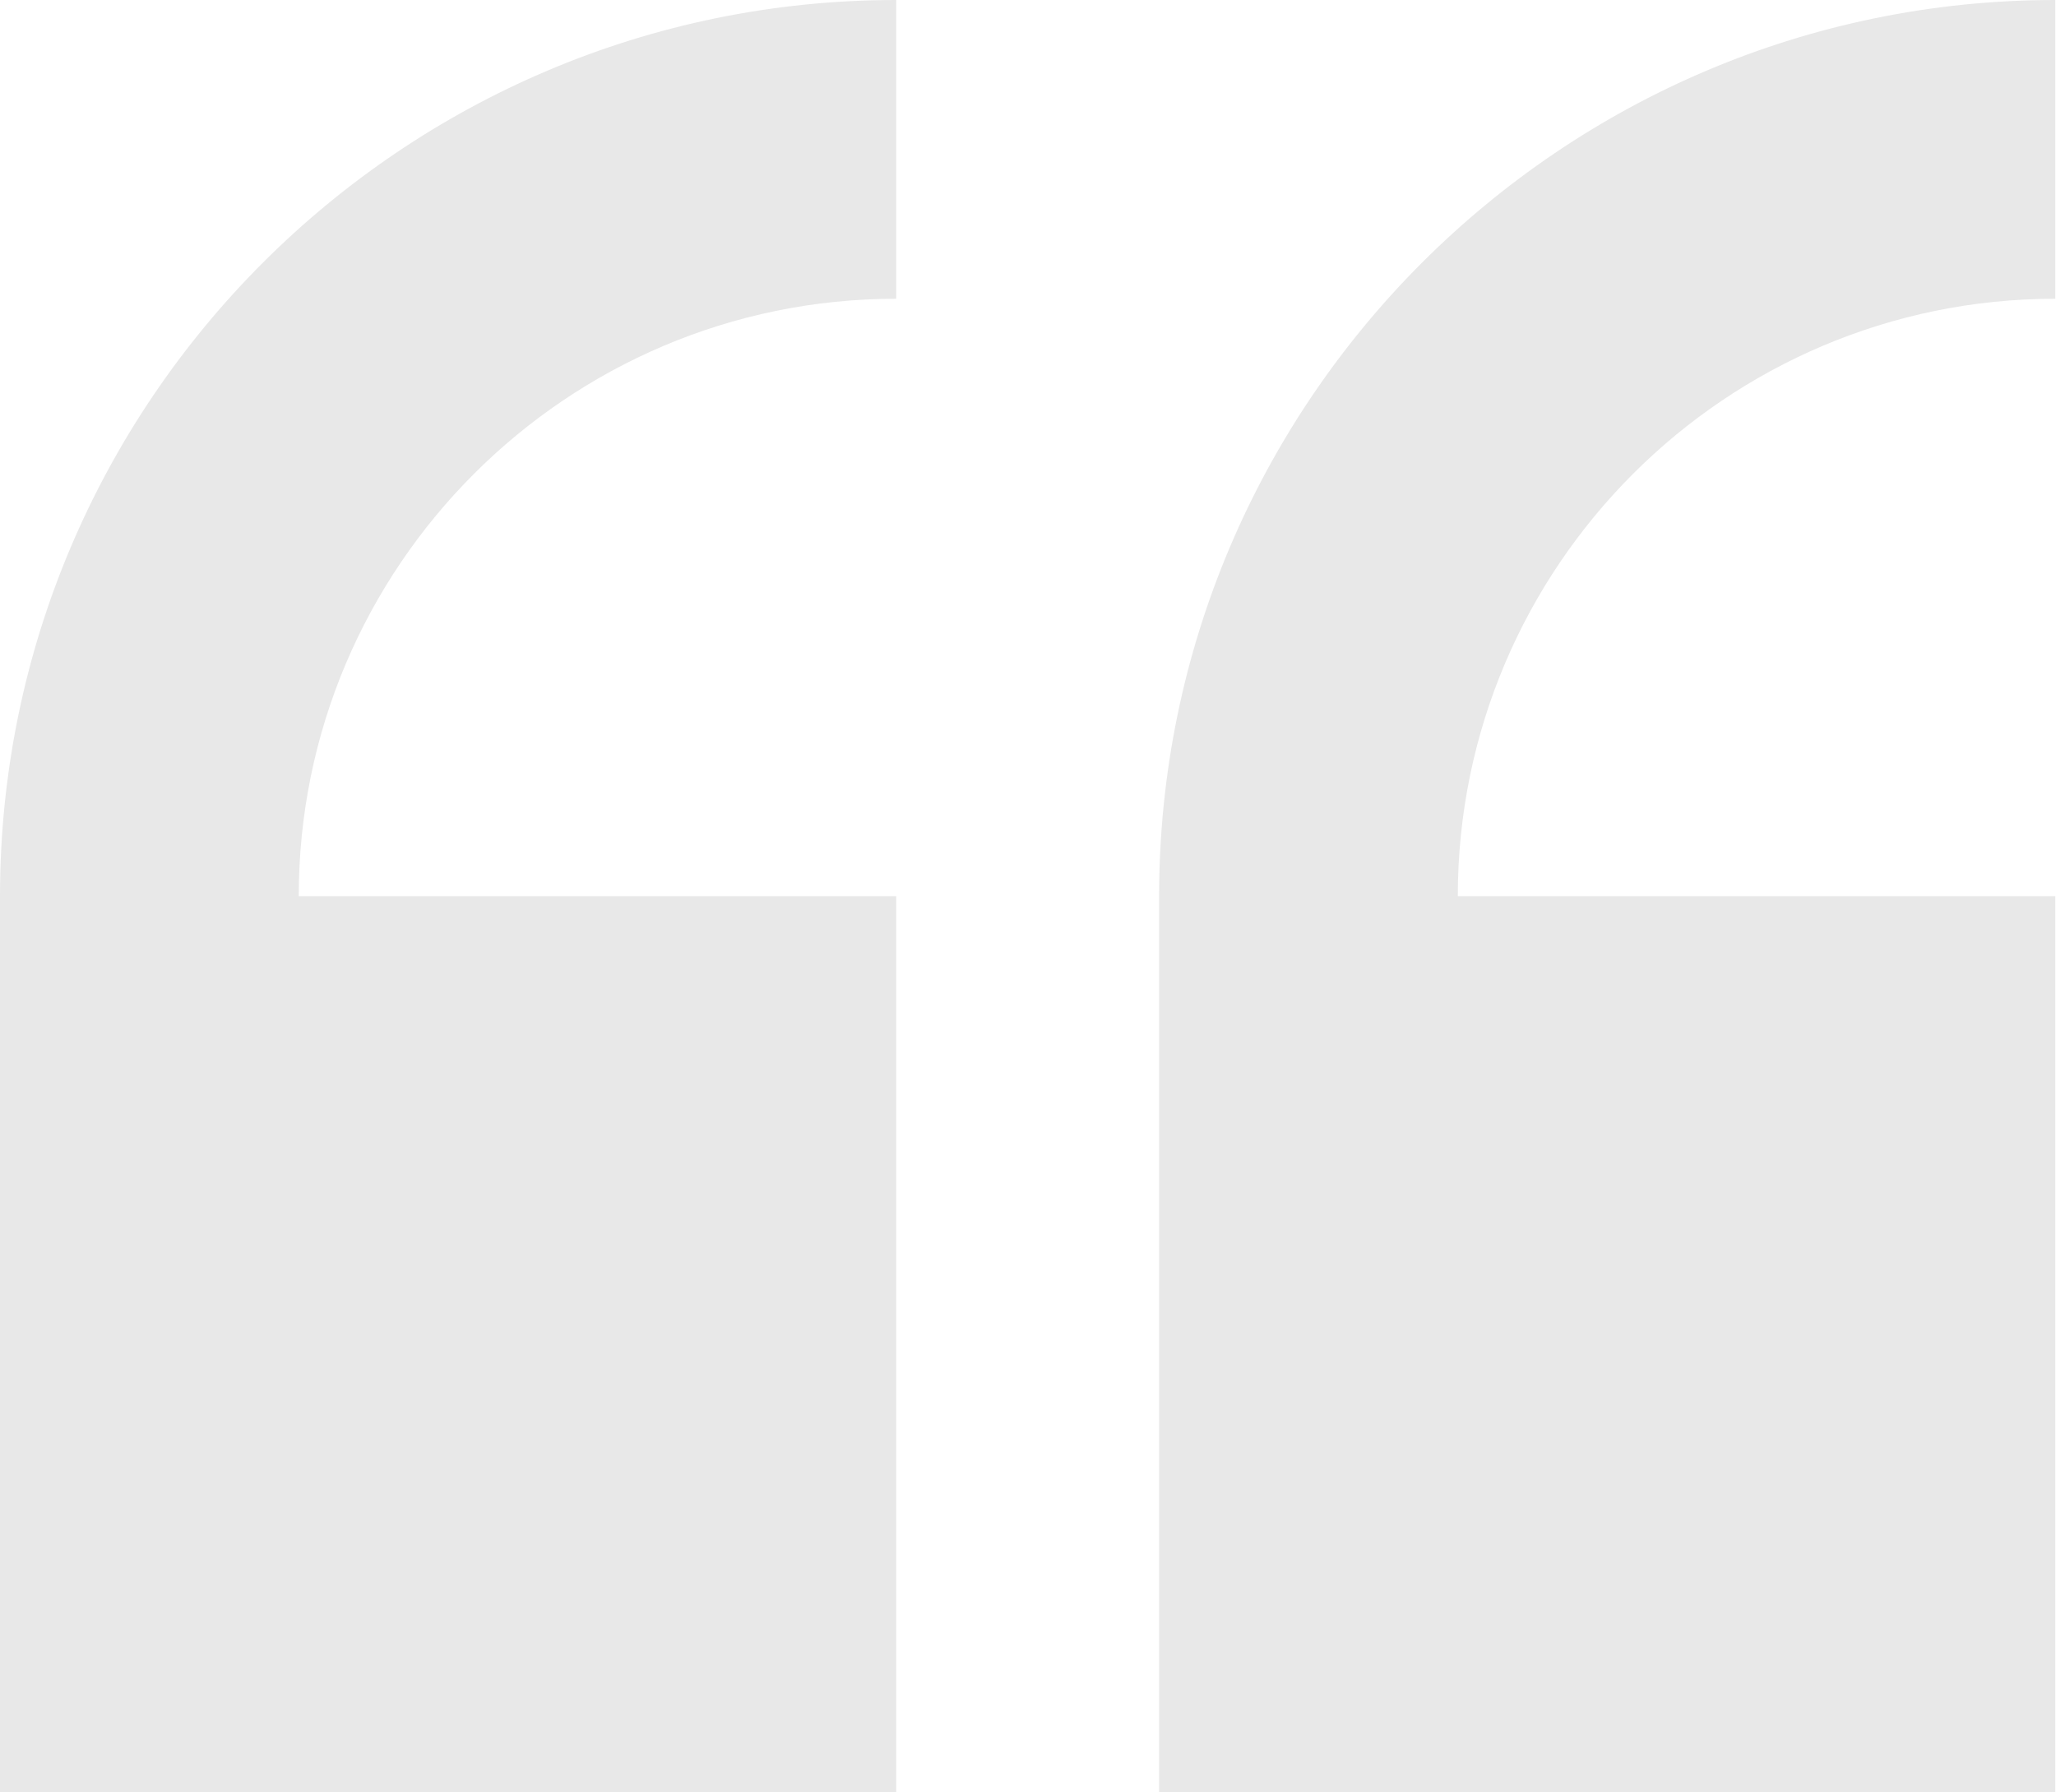 <svg xmlns="http://www.w3.org/2000/svg" width="39" height="34" viewBox="0 0 39 34" fill="none"><path d="M38.987 34L38.987 17L27.653 17C27.653 10.752 32.733 5.667 38.987 5.667L38.987 0C29.613 -8.19508e-07 21.987 7.626 21.987 17L21.987 34L38.987 34Z" fill="#E8E8E8"></path><path d="M17 34L17 17L5.667 17C5.667 10.752 10.747 5.667 17 5.667L17 0C7.626 -8.19508e-07 2.3057e-06 7.626 1.48619e-06 17L0 34L17 34Z" fill="#E8E8E8"></path></svg>